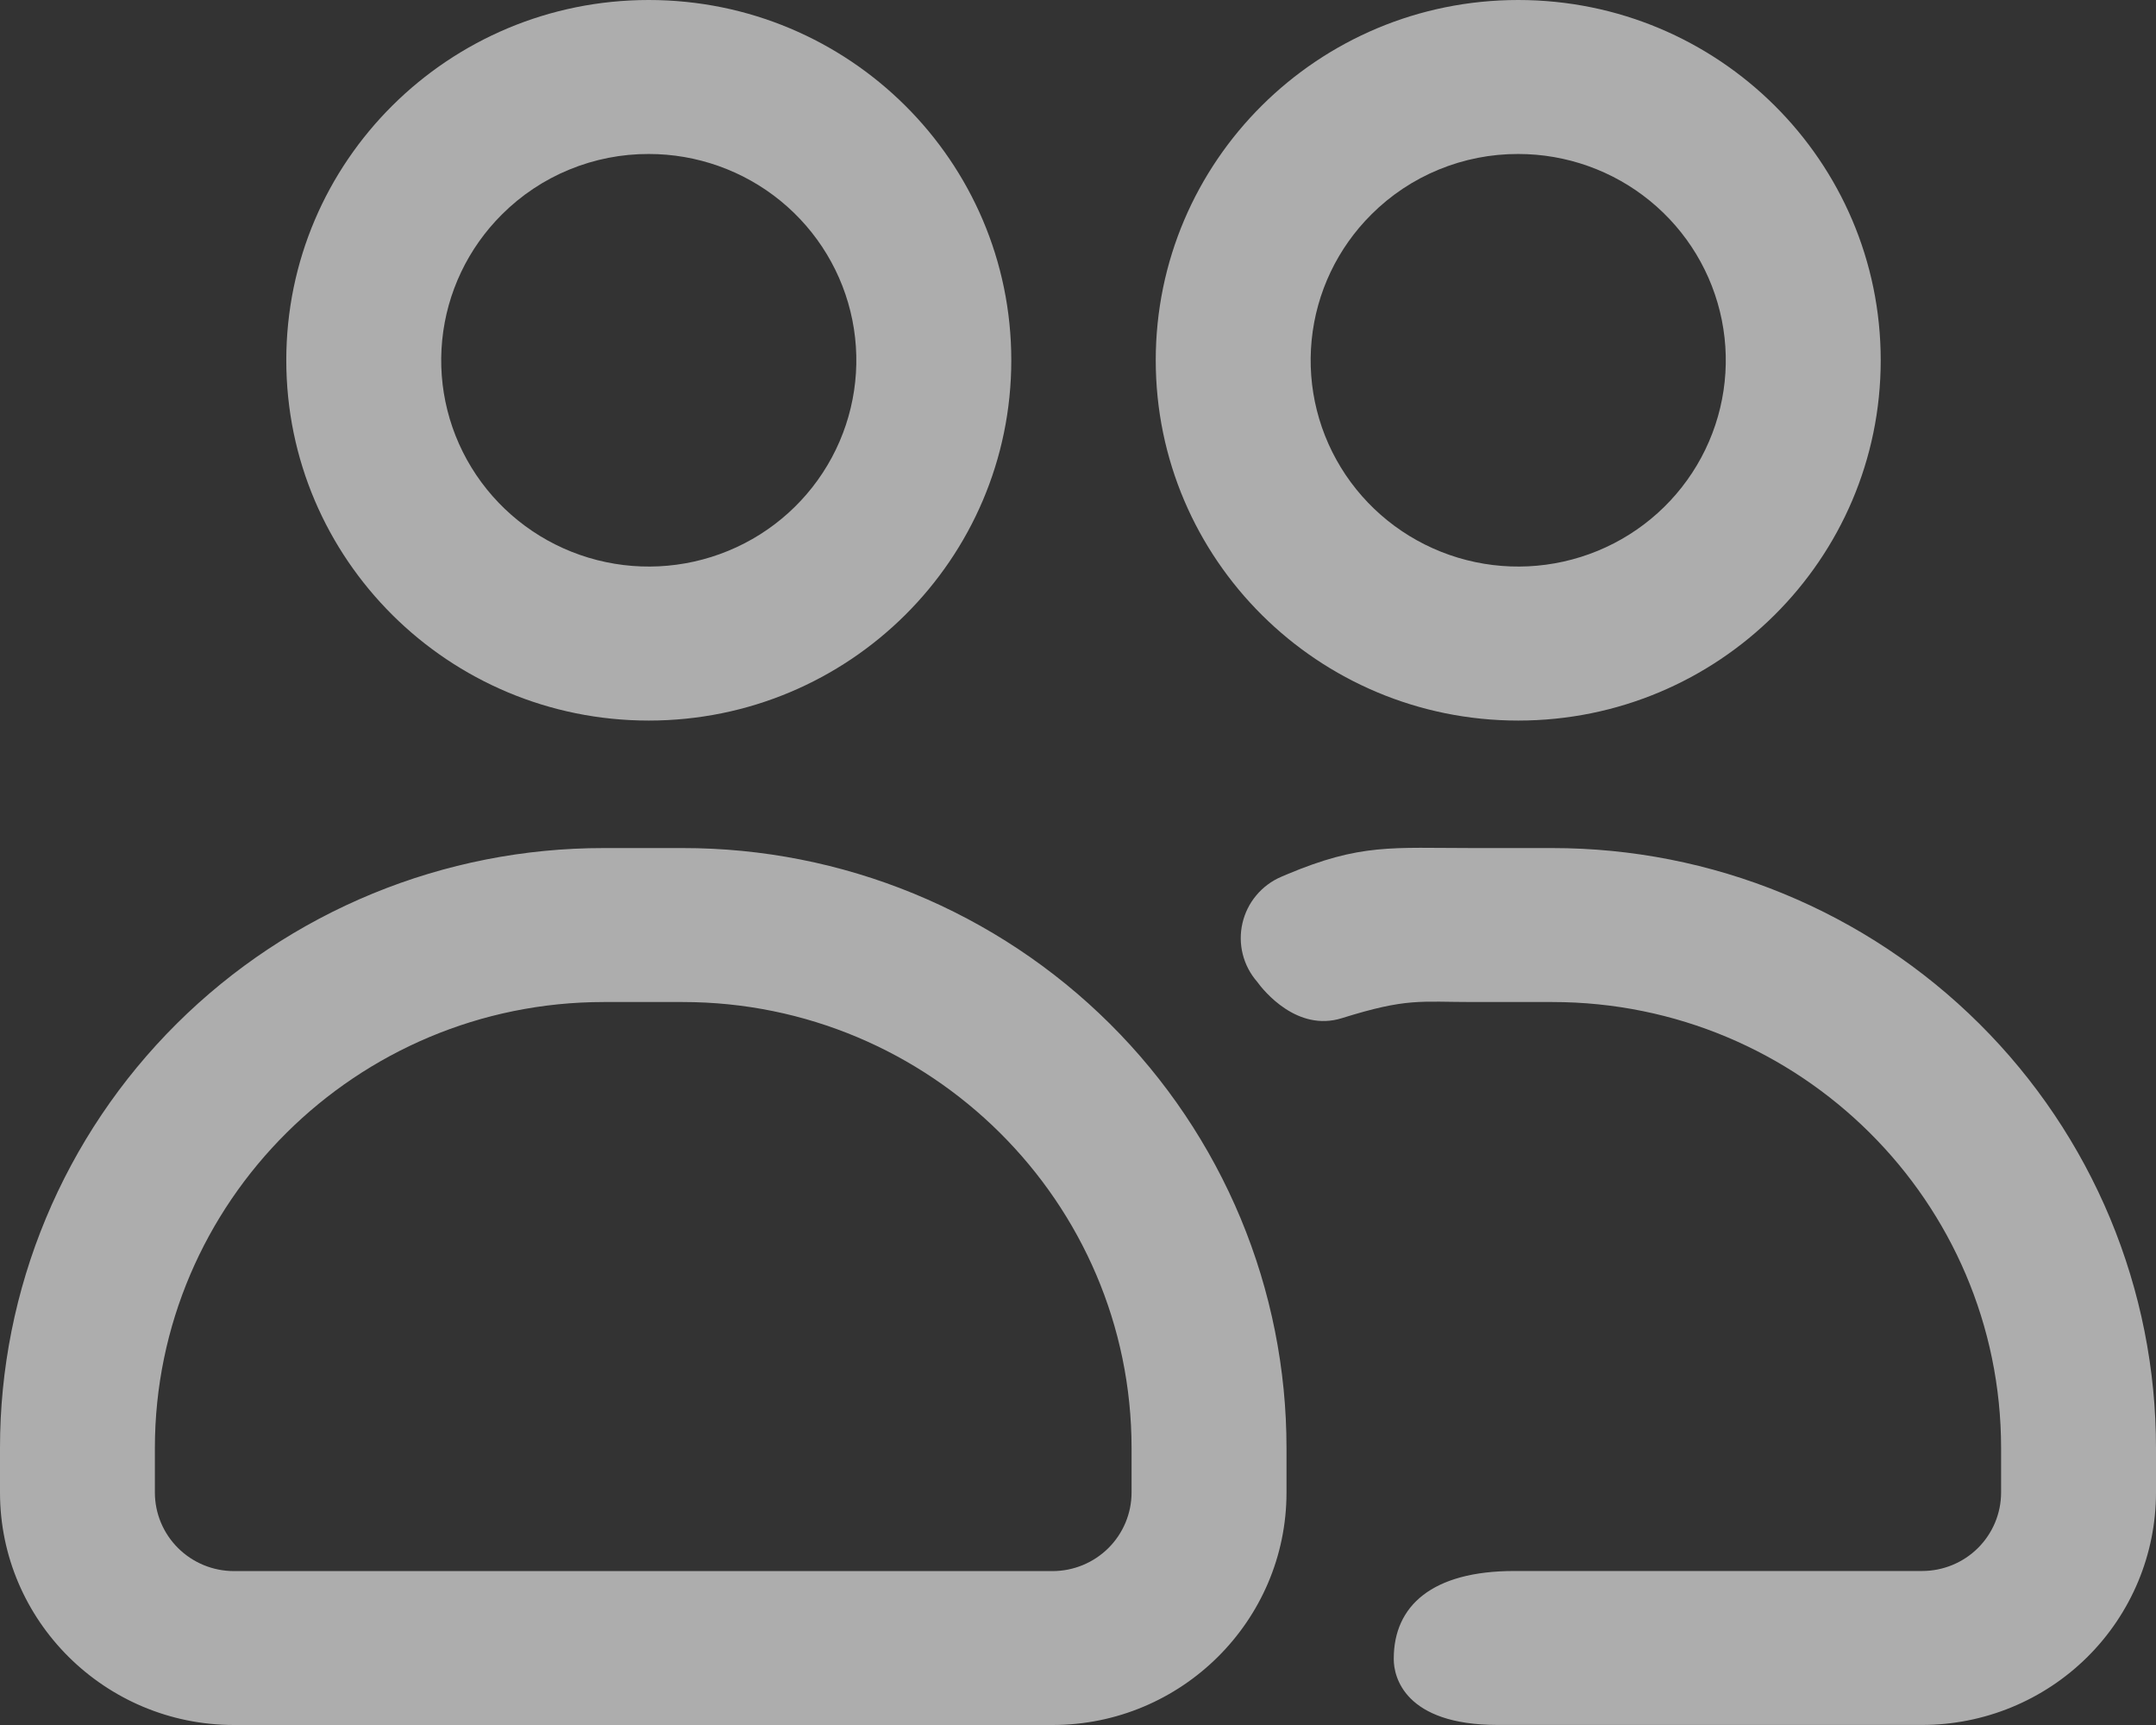 <?xml version="1.0" encoding="UTF-8"?> <svg xmlns="http://www.w3.org/2000/svg" width="85" height="68" viewBox="0 0 85 68" fill="none"><rect x="0" y="0" width="85" height="68" fill="#333333" stroke="none"/><g clip-path="url(#clip0_1286_27796)"><path d="M59.856 6.07C61.749 6.07 63.584 6.722 65.047 7.916C66.511 9.11 67.512 10.771 67.882 12.616C68.251 14.461 67.965 16.377 67.072 18.036C66.18 19.695 64.736 20.996 62.987 21.715C61.237 22.435 59.291 22.53 57.48 21.984C55.668 21.438 54.103 20.284 53.051 18.72C51.999 17.155 51.526 15.277 51.712 13.405C51.897 11.532 52.73 9.782 54.069 8.451C54.827 7.694 55.729 7.093 56.723 6.685C57.716 6.276 58.781 6.067 59.856 6.07ZM59.856 0C51.961 0 45.565 6.359 45.565 14.202C45.565 22.045 51.965 28.405 59.856 28.405C67.747 28.405 74.147 22.046 74.147 14.202C74.147 6.358 67.751 0 59.856 0ZM25.578 6.07C27.471 6.07 29.306 6.722 30.77 7.916C32.233 9.11 33.235 10.771 33.604 12.616C33.973 14.461 33.687 16.377 32.794 18.036C31.902 19.695 30.458 20.996 28.709 21.715C26.96 22.435 25.014 22.53 23.202 21.984C21.39 21.438 19.825 20.284 18.773 18.72C17.721 17.155 17.248 15.277 17.434 13.405C17.619 11.532 18.453 9.782 19.791 8.451C20.55 7.694 21.451 7.093 22.445 6.685C23.438 6.276 24.503 6.067 25.578 6.07ZM25.578 0C17.683 0 11.287 6.359 11.287 14.202C11.287 22.045 17.685 28.405 25.578 28.405C33.471 28.405 39.87 22.046 39.87 14.202C39.87 6.358 33.471 0 25.578 0ZM41.497 68H9.223C4.137 68 5.24627e-06 63.889 5.24627e-06 58.834V57.084C-0.002 53.977 0.612 50.9 1.808 48.029C3.003 45.159 4.757 42.55 6.968 40.353C9.178 38.156 11.803 36.414 14.692 35.226C17.581 34.038 20.678 33.428 23.804 33.431H26.916C30.042 33.428 33.139 34.039 36.028 35.227C38.917 36.415 41.542 38.157 43.753 40.354C45.964 42.551 47.717 45.16 48.913 48.031C50.108 50.902 50.722 53.98 50.72 57.087V58.837C50.72 63.889 46.583 68 41.497 68ZM23.804 39.5C14.046 39.5 6.106 47.389 6.106 57.087V58.837C6.107 59.658 6.436 60.445 7.02 61.025C7.604 61.606 8.396 61.932 9.222 61.933H41.497C42.323 61.932 43.114 61.606 43.699 61.025C44.282 60.445 44.611 59.658 44.612 58.837V57.087C44.612 47.389 36.673 39.5 26.915 39.5L23.804 39.5ZM49.56 38.698C49.82 39.06 51.142 40.689 52.904 40.136C55.482 39.33 55.975 39.5 58.084 39.5H61.198C70.97 39.5 78.893 47.373 78.893 57.084V58.834C78.893 59.655 78.564 60.442 77.981 61.023C77.397 61.603 76.605 61.929 75.779 61.929H59.702C56.453 61.929 54.949 63.307 54.949 65.38V65.416C54.949 66.08 55.359 67.998 59.045 67.998H75.779C78.224 67.998 80.569 67.033 82.298 65.315C84.028 63.597 84.999 61.267 85 58.837V57.087C85.002 53.98 84.388 50.902 83.193 48.031C81.997 45.16 80.244 42.552 78.033 40.355C75.822 38.157 73.197 36.415 70.308 35.227C67.419 34.039 64.323 33.429 61.196 33.431H58.084C54.872 33.431 53.656 33.24 50.72 34.475L50.516 34.562C50.134 34.725 49.796 34.976 49.53 35.294C49.264 35.611 49.077 35.987 48.984 36.389C48.891 36.792 48.894 37.211 48.994 37.612C49.094 38.013 49.288 38.385 49.56 38.698Z" fill="white" fill-opacity="0.6"></path></g><defs><clipPath id="clip0_1286_27796"><rect width="85" height="68" fill="white"></rect></clipPath></defs></svg> 